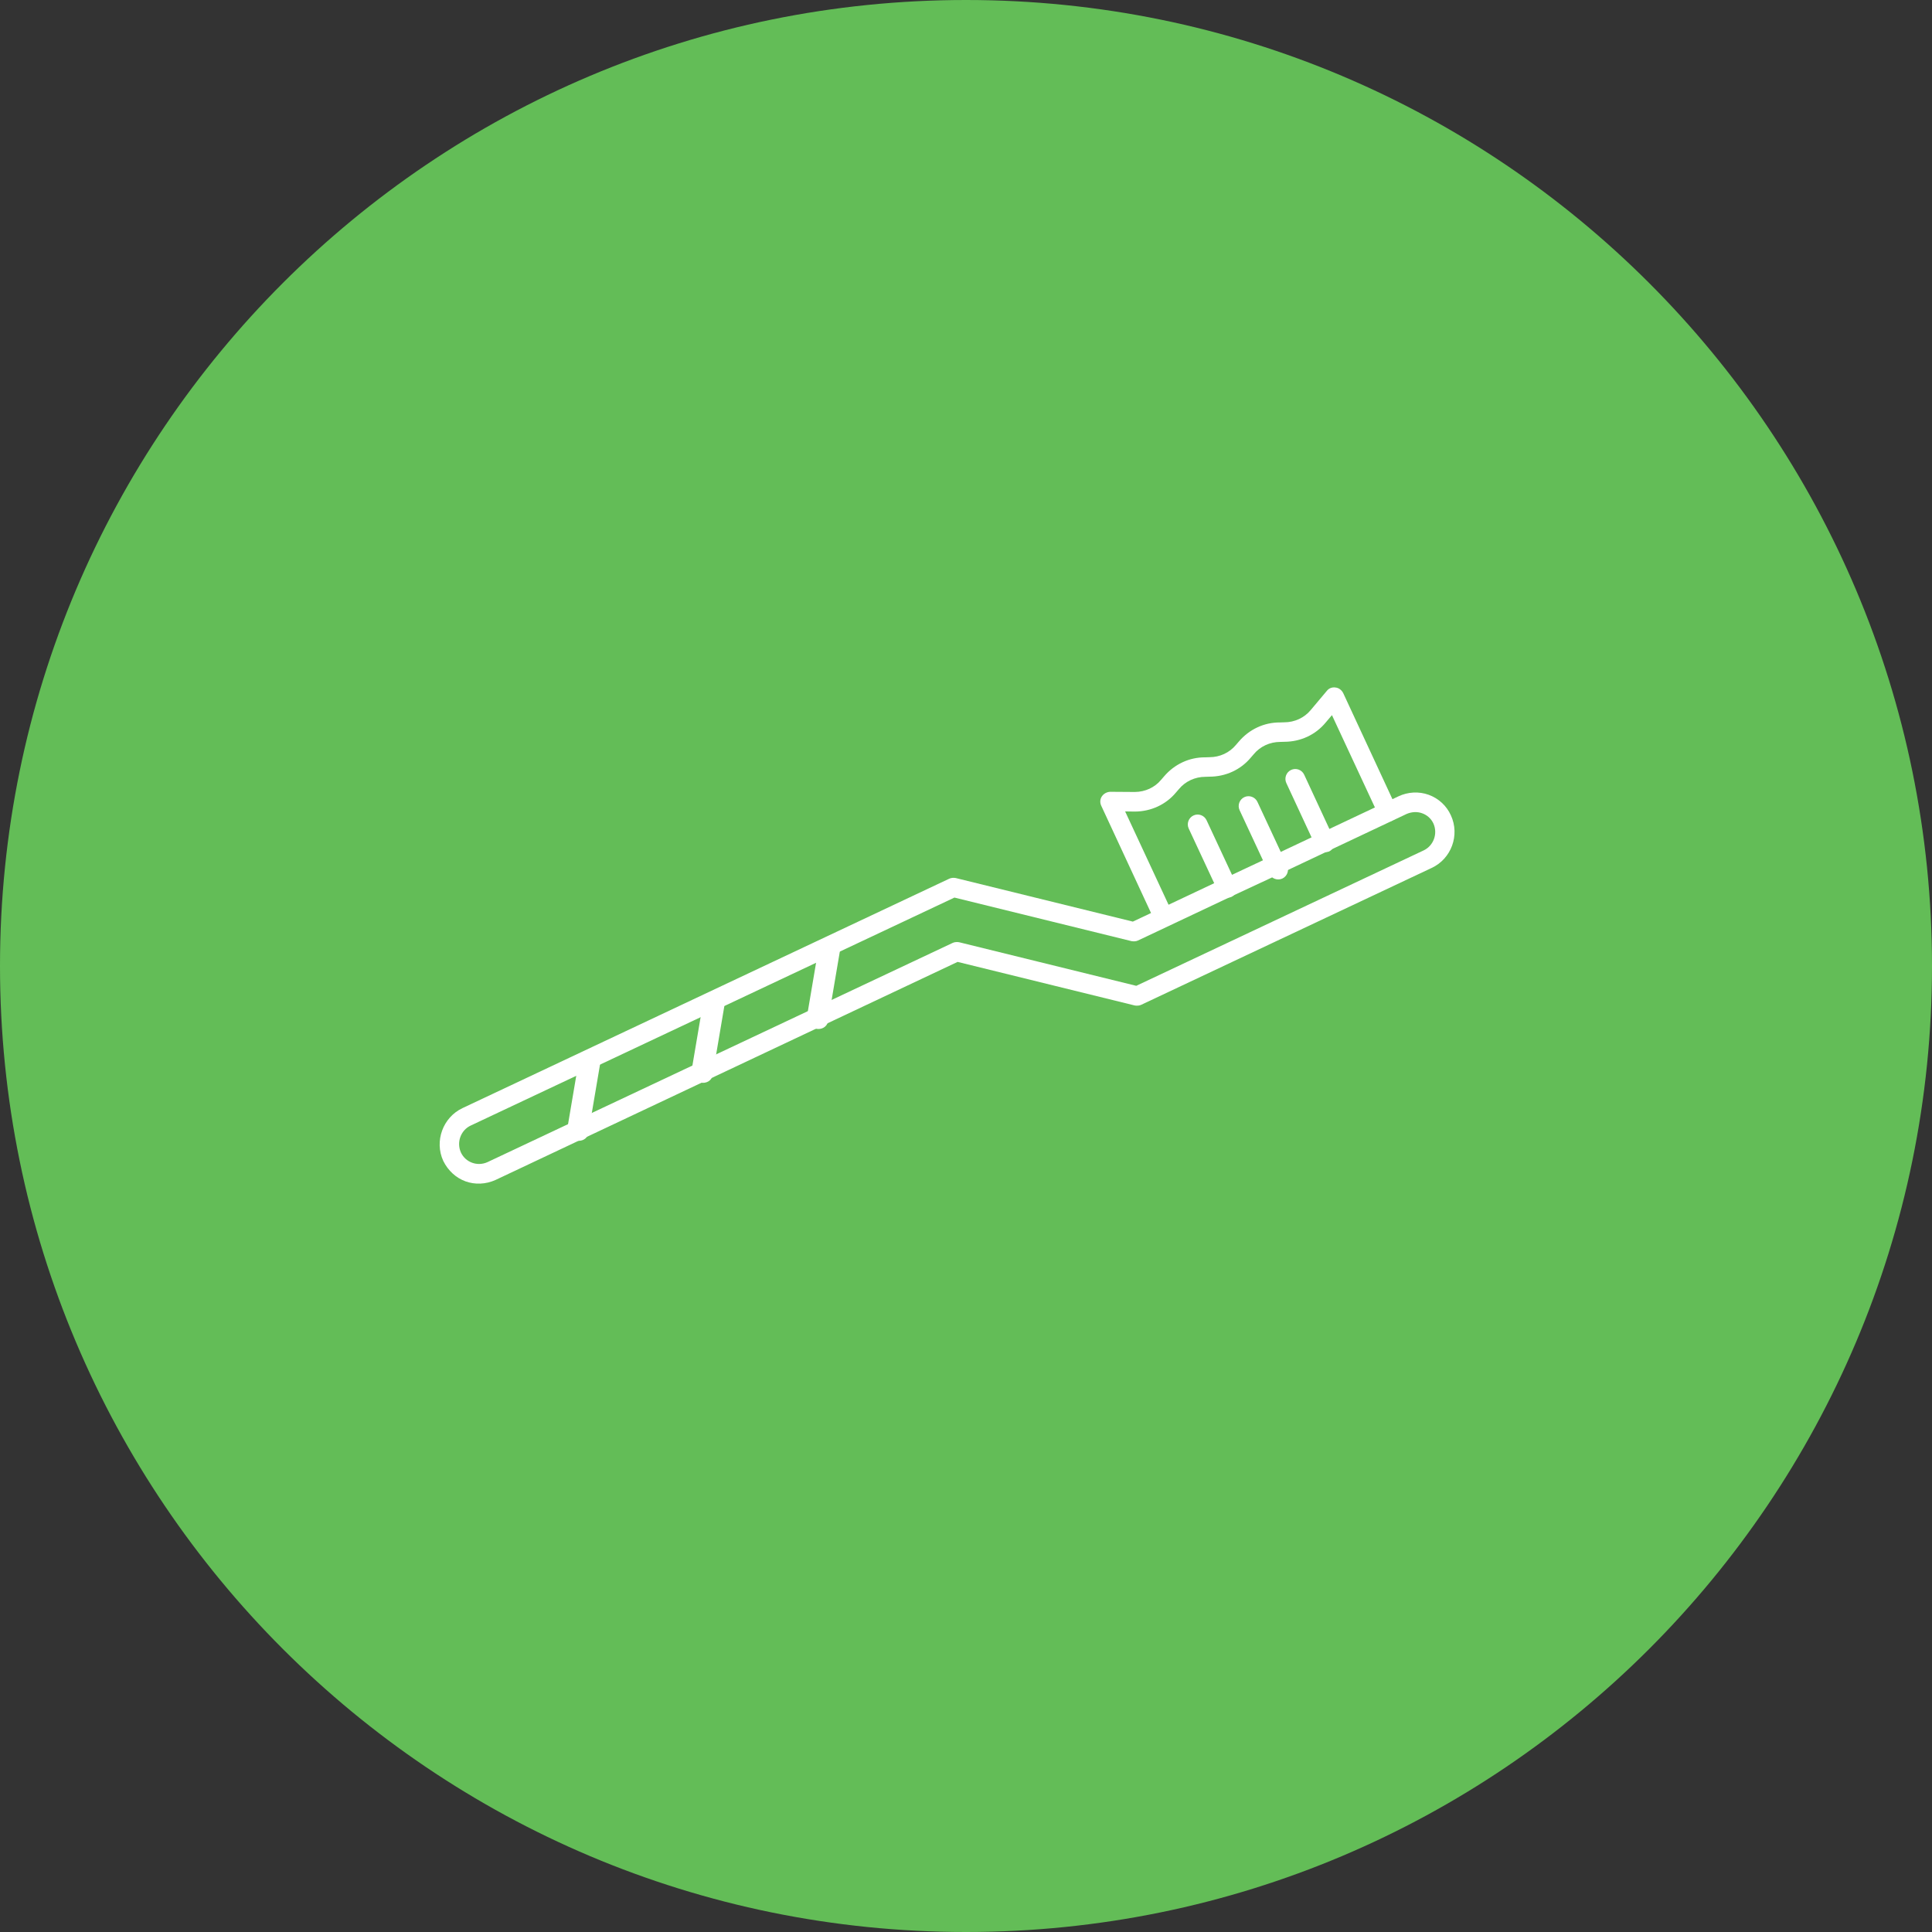 <svg xmlns="http://www.w3.org/2000/svg" width="279" height="279" viewBox="0 0 279 279" fill="none"><rect x="0" y="0" width="279" height="279" fill="#333333" stroke="none"/><path d="M139.5 279C216.544 279 279 216.544 279 139.5C279 62.456 216.544 0 139.5 0C62.456 0 0 62.456 0 139.5C0 216.544 62.456 279 139.5 279Z" fill="#63BD57"></path><g clip-path="url(#clip0_9487_76379)"><path d="M67.23 170.6C65.859 170.101 64.713 169.07 64.012 167.648C62.702 164.806 63.955 161.361 66.785 160.024L137.088 126.89C137.382 126.751 137.717 126.75 138.006 126.794L163.594 133.09L176.676 126.912L184.016 123.468L201.948 114.999C203.307 114.357 204.895 114.259 206.32 114.777C207.745 115.295 208.908 116.364 209.528 117.756C210.838 120.598 209.595 124.016 206.738 125.343L164.794 145.107C164.5 145.246 164.164 145.247 163.876 145.203L138.287 138.907L71.565 170.395C70.142 171.044 68.574 171.088 67.23 170.6ZM67.969 162.544C66.535 163.22 65.904 164.957 66.558 166.423C67.221 167.863 68.941 168.488 70.401 167.821L137.581 136.162C137.875 136.023 138.21 136.022 138.499 136.066L164.088 142.362L205.591 122.806C207.024 122.129 207.656 120.393 207.002 118.926C206.679 118.225 206.106 117.71 205.38 117.446C204.654 117.182 203.874 117.236 203.158 117.529L185.226 125.997L177.86 129.431L164.337 135.817C164.043 135.956 163.708 135.957 163.42 135.914L137.831 129.618L67.969 162.544Z" fill="white"></path><path d="M167.533 133.657C167.21 133.54 166.899 133.305 166.727 132.937L159.027 116.349C158.821 115.908 158.853 115.401 159.118 115.009C159.382 114.618 159.806 114.375 160.306 114.344L163.898 114.369C165.368 114.354 166.755 113.73 167.683 112.603L168.105 112.116C169.594 110.37 171.735 109.349 174.048 109.367L174.666 109.347C176.163 109.343 177.559 108.691 178.488 107.565L178.909 107.078C180.399 105.332 182.54 104.311 184.853 104.328L185.47 104.309C186.967 104.304 188.364 103.653 189.292 102.526L191.607 99.769C191.899 99.387 192.394 99.201 192.881 99.287C193.352 99.336 193.751 99.664 193.967 100.078L201.667 116.666C201.992 117.364 201.689 118.199 200.99 118.525C200.292 118.85 199.457 118.547 199.131 117.848L192.347 103.272L191.439 104.344C189.966 106.127 187.808 107.111 185.485 107.121L184.868 107.14C183.371 107.145 181.974 107.796 181.046 108.922L180.624 109.41C179.162 111.166 177.003 112.15 174.681 112.159L174.063 112.179C172.566 112.183 171.17 112.834 170.241 113.961L169.82 114.448C168.357 116.204 166.199 117.188 163.876 117.198L162.48 117.178L169.263 131.755C169.589 132.453 169.285 133.288 168.587 133.613C168.246 133.795 167.884 133.785 167.533 133.657Z" fill="white"></path><path d="M190.833 122.977C190.504 122.858 190.189 122.619 190.015 122.245L185.759 113.08C185.429 112.369 185.738 111.518 186.448 111.185C187.157 110.852 188.005 111.161 188.336 111.871L192.609 121.074C192.939 121.785 192.63 122.636 191.92 122.969C191.567 123.089 191.161 123.097 190.833 122.977Z" fill="white"></path><path d="M184.11 126.917C183.782 126.798 183.466 126.559 183.292 126.185L179.011 117.003C178.68 116.293 178.989 115.445 179.698 115.113C180.407 114.782 181.255 115.091 181.586 115.8L185.867 124.983C186.197 125.692 185.889 126.541 185.18 126.872C184.844 127.029 184.438 127.036 184.11 126.917Z" fill="white"></path><path d="M176.762 129.565C176.434 129.446 176.118 129.207 175.944 128.834L171.663 119.651C171.333 118.941 171.642 118.093 172.351 117.762C173.06 117.43 173.908 117.739 174.238 118.448L178.519 127.631C178.85 128.34 178.541 129.189 177.832 129.52C177.469 129.667 177.091 129.685 176.762 129.565Z" fill="white"></path><path d="M82.961 164.616C82.243 164.355 81.808 163.689 81.918 163.013L83.662 152.725C83.801 151.97 84.579 151.507 85.425 151.695C86.271 151.884 86.846 152.63 86.707 153.385L84.963 163.673C84.824 164.428 84.046 164.891 83.2 164.703L82.961 164.616Z" fill="white"></path><path d="M100.903 156.244C100.186 155.983 99.75 155.317 99.861 154.641L101.604 144.354C101.744 143.598 102.522 143.135 103.367 143.324C104.213 143.512 104.788 144.258 104.649 145.013L102.906 155.301C102.767 156.056 101.989 156.519 101.143 156.331C101.092 156.283 100.993 156.277 100.903 156.244Z" fill="white"></path><path d="M117.564 148.47C116.846 148.209 116.411 147.543 116.521 146.867L118.265 136.58C118.404 135.825 119.182 135.361 120.028 135.55C120.873 135.738 121.449 136.484 121.309 137.239L119.566 147.527C119.427 148.282 118.649 148.745 117.803 148.557L117.564 148.47Z" fill="white"></path></g><defs><clipPath id="clip0_9487_76379"><rect width="123" height="110" fill="white" transform="translate(99.484 65.281) rotate(19.986)"></rect></clipPath></defs></svg>